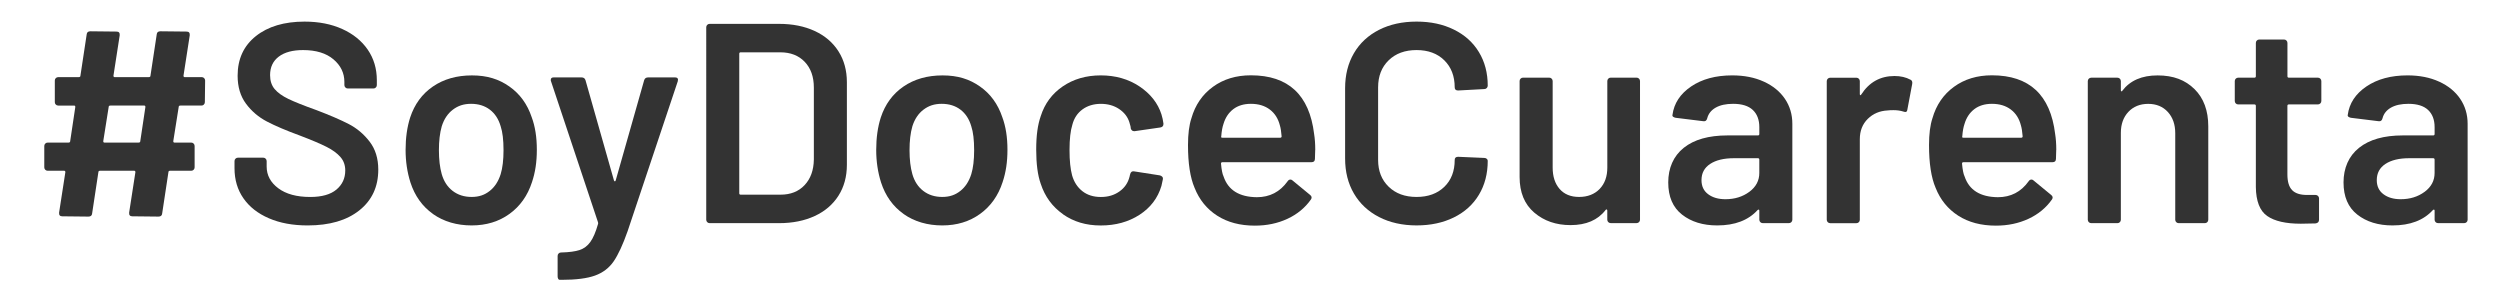<?xml version="1.0" encoding="UTF-8"?>
<svg id="Layer_1" data-name="Layer 1" xmlns="http://www.w3.org/2000/svg" viewBox="0 0 1034.71 120.8">
  <defs>
    <style>
      .cls-1 {
        fill: #333;
      }
    </style>
  </defs>
  <path class="cls-1" d="m84.39,43.28c-.27.28-.6.41-1,.41h-8.72c-.47,0-.71.2-.71.59l-2.24,14.14c0,.39.16.59.47.59h6.95c.39,0,.73.14,1,.41.27.28.41.61.41,1v8.84c0,.4-.14.73-.41,1-.28.28-.61.41-1,.41h-8.72c-.47,0-.71.2-.71.59l-2.59,17.09c-.08.86-.59,1.29-1.53,1.29l-10.85-.12c-.94,0-1.37-.51-1.29-1.53l2.59-16.73c0-.39-.16-.59-.47-.59h-14.14c-.47,0-.71.2-.71.59l-2.59,17.09c-.08.86-.59,1.29-1.53,1.29l-10.85-.12c-.94,0-1.37-.51-1.29-1.53l2.59-16.73c0-.39-.16-.59-.47-.59h-6.84c-.39,0-.73-.14-1-.41-.28-.28-.41-.61-.41-1v-8.84c0-.39.13-.73.41-1s.6-.41,1-.41h8.6c.47,0,.71-.2.71-.59l2.12-14.14c0-.39-.16-.59-.47-.59h-6.6c-.4,0-.73-.14-1-.41-.28-.28-.41-.61-.41-1v-8.95c0-.39.13-.73.41-1s.6-.41,1-.41h8.48c.47,0,.71-.2.71-.59l2.59-17.09c.08-.86.59-1.29,1.53-1.29l10.84.12c.94,0,1.38.51,1.3,1.53l-2.59,16.73c0,.39.16.59.47.59h14.14c.47,0,.71-.2.71-.59l2.59-17.09c.07-.86.59-1.29,1.53-1.29l10.84.12c.94,0,1.37.51,1.3,1.53l-2.59,16.73c0,.39.16.59.47.59h7.07c.39,0,.73.14,1,.41.27.28.41.61.41,1l-.11,8.95c0,.4-.14.73-.42,1Zm-26.33,15.14l2.12-14.14c0-.39-.16-.59-.47-.59h-14.02c-.47,0-.71.2-.71.59l-2.24,14.14c0,.39.16.59.47.59h14.14c.47,0,.71-.2.71-.59Z"/>
  <path class="cls-1" d="m111.31,90.35c-4.56-1.96-8.07-4.71-10.54-8.25-2.48-3.54-3.71-7.7-3.71-12.49v-2.94c0-.39.13-.73.41-1s.6-.41,1-.41h10.48c.39,0,.73.14,1,.41.27.28.41.61.41,1v2.24c0,3.62,1.61,6.62,4.83,9.02s7.62,3.59,13.2,3.59c4.79,0,8.41-1.02,10.85-3.06,2.43-2.04,3.65-4.67,3.65-7.9,0-2.2-.67-4.07-2.01-5.59-1.34-1.53-3.24-2.93-5.71-4.18s-6.18-2.83-11.14-4.72c-5.58-2.04-10.1-3.97-13.55-5.77-3.46-1.8-6.35-4.26-8.66-7.36s-3.48-6.97-3.48-11.61c0-6.91,2.51-12.37,7.54-16.38,5.03-4,11.75-6.01,20.15-6.01,5.89,0,11.09,1.02,15.61,3.06s8.03,4.89,10.55,8.54c2.51,3.65,3.77,7.88,3.77,12.67v2c0,.4-.14.73-.41,1-.28.28-.61.41-1,.41h-10.6c-.39,0-.73-.14-1-.41-.28-.28-.42-.61-.42-1v-1.29c0-3.69-1.51-6.82-4.53-9.37-3.02-2.55-7.21-3.83-12.55-3.83-4.32,0-7.68.9-10.07,2.71-2.4,1.81-3.6,4.36-3.6,7.66,0,2.36.63,4.28,1.89,5.77,1.26,1.49,3.14,2.85,5.66,4.07,2.51,1.22,6.4,2.77,11.66,4.65,5.58,2.12,10.04,4.05,13.37,5.77,3.34,1.73,6.21,4.14,8.6,7.25,2.4,3.1,3.6,6.97,3.6,11.61,0,7.07-2.61,12.69-7.83,16.85-5.23,4.17-12.36,6.24-21.39,6.24-6.13,0-11.47-.98-16.03-2.95Z"/>
  <path class="cls-1" d="m179.24,88.58c-4.44-3.14-7.56-7.5-9.37-13.08-1.34-4.24-2-8.72-2-13.43,0-5.02.63-9.5,1.89-13.43,1.81-5.5,4.95-9.78,9.42-12.84,4.48-3.06,9.86-4.59,16.15-4.59s11.14,1.53,15.49,4.59c4.36,3.06,7.44,7.31,9.25,12.73,1.41,3.77,2.12,8.25,2.12,13.43s-.67,9.43-2.01,13.43c-1.81,5.58-4.91,9.96-9.31,13.14-4.39,3.18-9.62,4.77-15.67,4.77s-11.53-1.57-15.97-4.71Zm23.45-9.55c2.08-1.65,3.59-3.97,4.53-6.95.79-2.59,1.18-5.89,1.18-9.9,0-4.24-.39-7.54-1.18-9.9-.86-2.98-2.36-5.28-4.47-6.89-2.12-1.61-4.72-2.42-7.78-2.42s-5.42.81-7.54,2.42c-2.12,1.61-3.66,3.91-4.6,6.89-.79,2.75-1.17,6.05-1.17,9.9s.39,7.15,1.17,9.9c.86,2.99,2.38,5.3,4.54,6.95,2.16,1.65,4.77,2.48,7.83,2.48s5.4-.83,7.48-2.48Z"/>
  <path class="cls-1" d="m231.03,115.39c-.16-.28-.24-.61-.24-1v-8.48c0-.4.14-.73.41-1s.61-.41,1-.41h.11c3.22-.08,5.74-.42,7.54-1,1.81-.59,3.3-1.71,4.48-3.36,1.18-1.64,2.24-4.12,3.18-7.42.08-.16.08-.39,0-.71l-19.44-58.32c-.08-.16-.12-.35-.12-.59,0-.71.39-1.06,1.18-1.06h11.55c.86,0,1.41.39,1.65,1.18l11.78,41.48c.08.24.2.35.36.35s.27-.12.35-.35l11.78-41.48c.24-.79.79-1.18,1.65-1.18h11.2c.47,0,.8.14,1,.41.19.28.21.69.05,1.24l-20.74,61.98c-1.96,5.57-3.89,9.74-5.77,12.49-1.89,2.75-4.46,4.71-7.72,5.89s-7.88,1.77-13.84,1.77h-.82c-.24,0-.44-.14-.59-.41Z"/>
  <path class="cls-1" d="m292.71,91.94c-.28-.28-.41-.61-.41-1V11.29c0-.39.13-.73.41-1,.27-.28.61-.41,1-.41h28.75c5.57,0,10.48.98,14.73,2.95,4.24,1.96,7.52,4.77,9.84,8.42,2.32,3.65,3.48,7.91,3.48,12.79v34.17c0,4.87-1.16,9.13-3.48,12.78-2.32,3.65-5.6,6.46-9.84,8.42-4.24,1.96-9.15,2.95-14.73,2.95h-28.75c-.39,0-.73-.14-1-.41Zm13.84-11.37h16.5c4.17,0,7.48-1.31,9.96-3.95s3.75-6.14,3.83-10.55v-29.81c0-4.48-1.26-8.03-3.77-10.66-2.51-2.63-5.89-3.95-10.13-3.95h-16.38c-.39,0-.59.2-.59.59v57.74c0,.39.19.59.59.59Z"/>
  <path class="cls-1" d="m374.02,88.58c-4.44-3.14-7.56-7.5-9.37-13.08-1.34-4.24-2-8.72-2-13.43,0-5.02.63-9.5,1.89-13.43,1.81-5.5,4.95-9.78,9.42-12.84,4.48-3.06,9.86-4.59,16.15-4.59s11.14,1.53,15.49,4.59c4.36,3.06,7.44,7.31,9.25,12.73,1.41,3.77,2.12,8.25,2.12,13.43s-.67,9.43-2.01,13.43c-1.81,5.58-4.91,9.96-9.31,13.14-4.39,3.18-9.62,4.77-15.67,4.77s-11.53-1.57-15.97-4.71Zm23.45-9.55c2.08-1.65,3.59-3.97,4.53-6.95.79-2.59,1.18-5.89,1.18-9.9,0-4.24-.39-7.54-1.18-9.9-.86-2.98-2.36-5.28-4.47-6.89-2.12-1.61-4.72-2.42-7.78-2.42s-5.42.81-7.54,2.42c-2.12,1.61-3.66,3.91-4.6,6.89-.79,2.75-1.17,6.05-1.17,9.9s.39,7.15,1.17,9.9c.86,2.99,2.38,5.3,4.54,6.95,2.16,1.65,4.77,2.48,7.83,2.48s5.4-.83,7.48-2.48Z"/>
  <path class="cls-1" d="m439.94,88.64c-4.4-3.1-7.47-7.28-9.19-12.55-1.26-3.53-1.88-8.25-1.88-14.14s.62-10.29,1.88-13.9c1.65-5.19,4.7-9.29,9.13-12.31,4.44-3.02,9.68-4.54,15.73-4.54s11.47,1.53,16.03,4.59c4.55,3.06,7.58,6.91,9.07,11.55.39,1.26.66,2.51.82,3.77v.24c0,.79-.43,1.26-1.29,1.41l-10.6,1.53h-.24c-.71,0-1.18-.39-1.41-1.18,0-.39-.04-.71-.12-.94-.16-.63-.31-1.18-.47-1.65-.71-2.2-2.12-4-4.24-5.42-2.12-1.41-4.64-2.12-7.54-2.12s-5.52.77-7.6,2.3c-2.09,1.53-3.48,3.64-4.18,6.31-.79,2.51-1.18,6.01-1.18,10.49s.36,7.82,1.06,10.49c.79,2.75,2.2,4.93,4.24,6.54,2.04,1.61,4.59,2.42,7.66,2.42s5.56-.77,7.72-2.3c2.16-1.53,3.55-3.59,4.18-6.18.08-.16.11-.35.11-.59.08-.08.12-.2.12-.35.24-.94.78-1.34,1.65-1.18l10.6,1.65c.39.08.73.26,1,.53.27.28.37.65.29,1.12-.24,1.26-.43,2.16-.59,2.71-1.49,5.03-4.52,9.01-9.07,11.96-4.56,2.95-9.9,4.42-16.03,4.42s-11.27-1.55-15.67-4.65Z"/>
  <path class="cls-1" d="m544.34,62.07l-.11,3.65c0,.94-.47,1.41-1.41,1.41h-36.88c-.39,0-.59.2-.59.59.24,2.59.59,4.36,1.06,5.3,1.89,5.66,6.48,8.52,13.78,8.6,5.34,0,9.59-2.2,12.73-6.6.31-.47.7-.71,1.17-.71.31,0,.59.12.83.35l7.3,6.01c.71.55.83,1.18.36,1.88-2.44,3.46-5.68,6.13-9.72,8.01-4.05,1.89-8.54,2.83-13.49,2.83-6.13,0-11.33-1.38-15.61-4.13-4.28-2.75-7.4-6.6-9.36-11.55-1.81-4.24-2.71-10.13-2.71-17.67,0-4.56.47-8.25,1.41-11.08,1.57-5.5,4.54-9.84,8.9-13.02,4.36-3.18,9.61-4.77,15.73-4.77,15.48,0,24.19,8.09,26.16,24.27.31,1.96.47,4.17.47,6.6Zm-33.88-16.91c-1.92,1.46-3.28,3.48-4.06,6.07-.47,1.34-.79,3.06-.94,5.18-.16.4,0,.59.47.59h23.92c.39,0,.59-.19.59-.59-.16-1.96-.39-3.45-.71-4.48-.71-2.83-2.1-5.03-4.18-6.6s-4.69-2.36-7.83-2.36c-2.91,0-5.32.73-7.25,2.18Z"/>
  <path class="cls-1" d="m570.74,89.82c-4.48-2.32-7.94-5.56-10.37-9.72-2.44-4.16-3.65-9-3.65-14.49v-29.1c0-5.5,1.22-10.33,3.65-14.49,2.43-4.16,5.89-7.38,10.37-9.66,4.48-2.28,9.66-3.42,15.55-3.42s10.96,1.1,15.43,3.3c4.48,2.2,7.94,5.3,10.37,9.31,2.44,4.01,3.66,8.64,3.66,13.9,0,.4-.14.73-.42,1-.27.28-.6.41-1,.41l-10.84.59c-.94,0-1.41-.43-1.41-1.3,0-4.63-1.44-8.37-4.3-11.19-2.87-2.83-6.7-4.24-11.49-4.24s-8.64,1.41-11.55,4.24c-2.91,2.83-4.36,6.56-4.36,11.19v30.05c0,4.56,1.45,8.25,4.36,11.07,2.9,2.83,6.75,4.24,11.55,4.24s8.62-1.4,11.49-4.18,4.3-6.5,4.3-11.14c0-.86.47-1.3,1.41-1.3l10.84.47c.39,0,.73.12,1,.35.28.24.42.51.42.83,0,5.34-1.22,10.04-3.66,14.08-2.43,4.05-5.89,7.17-10.37,9.37-4.47,2.2-9.62,3.3-15.43,3.3s-11.07-1.16-15.55-3.48Z"/>
  <path class="cls-1" d="m665.64,32.55c.27-.27.61-.41,1-.41h10.72c.39,0,.73.14,1,.41.28.28.41.61.41,1v57.38c0,.4-.13.73-.41,1s-.61.41-1,.41h-10.72c-.39,0-.73-.14-1-.41-.28-.28-.41-.61-.41-1v-3.77c0-.24-.08-.39-.24-.47s-.31,0-.47.24c-3.22,4.17-8.05,6.24-14.5,6.24-5.97,0-10.98-1.73-15.02-5.18s-6.06-8.37-6.06-14.73v-39.71c0-.39.13-.73.41-1s.6-.41,1-.41h10.85c.39,0,.73.14,1,.41s.42.61.42,1v35.82c0,3.69.96,6.64,2.88,8.84,1.92,2.2,4.61,3.3,8.07,3.3s6.37-1.1,8.49-3.3c2.12-2.2,3.18-5.14,3.18-8.84v-35.82c0-.39.13-.73.41-1Z"/>
  <path class="cls-1" d="m730.04,33.79c3.77,1.73,6.67,4.1,8.72,7.13,2.04,3.03,3.06,6.46,3.06,10.31v39.71c0,.4-.14.73-.41,1-.28.28-.61.41-1,.41h-10.84c-.39,0-.73-.14-1-.41s-.41-.61-.41-1v-3.77c0-.24-.08-.37-.24-.41-.16-.04-.31.02-.47.18-3.85,4.24-9.42,6.36-16.73,6.36-5.89,0-10.74-1.49-14.55-4.48-3.81-2.99-5.71-7.42-5.71-13.32s2.14-10.9,6.42-14.32c4.28-3.42,10.31-5.13,18.09-5.13h12.6c.39,0,.59-.19.59-.59v-2.83c0-3.06-.91-5.44-2.71-7.13-1.81-1.69-4.52-2.53-8.13-2.53-2.99,0-5.4.53-7.25,1.59-1.84,1.06-3,2.53-3.48,4.42-.24.94-.79,1.34-1.65,1.18l-11.43-1.41c-.39-.08-.73-.21-1-.41-.28-.2-.37-.45-.3-.76.63-4.79,3.2-8.72,7.72-11.79,4.52-3.06,10.19-4.59,17.02-4.59,4.95,0,9.31.86,13.08,2.59Zm-6.01,45.6c2.74-2.04,4.12-4.63,4.12-7.78v-5.54c0-.39-.2-.59-.59-.59h-9.9c-4.17,0-7.44.79-9.84,2.36-2.4,1.57-3.6,3.81-3.6,6.72,0,2.51.92,4.46,2.77,5.83,1.84,1.38,4.23,2.06,7.13,2.06,3.85,0,7.15-1.02,9.9-3.06Z"/>
  <path class="cls-1" d="m790.72,32.97c.63.31.86.9.71,1.77l-2,10.61c-.08.94-.63,1.22-1.65.83-1.18-.39-2.56-.59-4.13-.59-1.02,0-1.81.04-2.35.12-3.3.16-6.05,1.31-8.25,3.48s-3.3,4.97-3.3,8.42v33.35c0,.4-.13.73-.41,1-.27.28-.61.41-1,.41h-10.85c-.39,0-.73-.14-1-.41-.28-.28-.42-.61-.42-1v-57.38c0-.39.14-.73.42-1s.6-.41,1-.41h10.85c.39,0,.73.14,1,.41s.41.61.41,1v5.3c0,.31.06.49.18.53.11.04.25-.06.41-.29,3.3-5.11,7.9-7.66,13.78-7.66,2.51,0,4.72.51,6.6,1.53Z"/>
  <path class="cls-1" d="m851.04,62.07l-.11,3.65c0,.94-.47,1.41-1.41,1.41h-36.88c-.39,0-.59.2-.59.59.24,2.59.59,4.36,1.06,5.3,1.89,5.66,6.48,8.52,13.78,8.6,5.34,0,9.59-2.2,12.73-6.6.31-.47.7-.71,1.17-.71.31,0,.59.12.83.35l7.3,6.01c.71.55.83,1.18.36,1.88-2.44,3.46-5.68,6.13-9.72,8.01-4.05,1.89-8.54,2.83-13.49,2.83-6.13,0-11.33-1.38-15.61-4.13-4.28-2.75-7.4-6.6-9.36-11.55-1.81-4.24-2.71-10.13-2.71-17.67,0-4.56.47-8.25,1.41-11.08,1.57-5.5,4.54-9.84,8.9-13.02,4.36-3.18,9.61-4.77,15.73-4.77,15.48,0,24.19,8.09,26.16,24.27.31,1.96.47,4.17.47,6.6Zm-33.88-16.91c-1.92,1.46-3.28,3.48-4.06,6.07-.47,1.34-.79,3.06-.94,5.18-.16.4,0,.59.47.59h23.92c.39,0,.59-.19.59-.59-.16-1.96-.39-3.45-.71-4.48-.71-2.83-2.1-5.03-4.18-6.6s-4.69-2.36-7.83-2.36c-2.91,0-5.32.73-7.25,2.18Z"/>
  <path class="cls-1" d="m908.26,36.86c3.81,3.77,5.71,8.92,5.71,15.44v38.65c0,.4-.14.73-.41,1-.28.28-.61.41-1,.41h-10.84c-.39,0-.73-.14-1-.41-.28-.28-.42-.61-.42-1v-35.82c0-3.61-1.02-6.54-3.06-8.78-2.05-2.24-4.76-3.36-8.13-3.36s-6.11,1.1-8.19,3.3-3.13,5.11-3.13,8.72v35.94c0,.4-.13.73-.41,1-.27.28-.61.41-1,.41h-10.85c-.39,0-.73-.14-1-.41-.28-.28-.42-.61-.42-1v-57.38c0-.39.14-.73.42-1s.6-.41,1-.41h10.85c.39,0,.73.14,1,.41s.41.61.41,1v3.77c0,.24.08.39.24.47s.28,0,.36-.24c3.22-4.24,8.09-6.36,14.61-6.36s11.45,1.89,15.26,5.66Z"/>
  <path class="cls-1" d="m960.33,42.81c-.27.28-.6.41-1,.41h-12.02c-.4,0-.59.2-.59.59v28.4c0,2.99.65,5.14,1.95,6.48,1.29,1.34,3.36,2,6.18,2h3.54c.39,0,.73.14,1,.41.28.28.42.61.42,1v8.84c0,.86-.47,1.38-1.41,1.53l-6.13.12c-6.2,0-10.84-1.06-13.9-3.18-3.06-2.12-4.64-6.13-4.71-12.02v-33.58c0-.39-.2-.59-.59-.59h-6.72c-.39,0-.73-.14-1-.41-.27-.28-.41-.61-.41-1v-8.25c0-.39.14-.73.41-1,.28-.27.61-.41,1-.41h6.72c.39,0,.59-.2.59-.59v-13.79c0-.39.13-.73.41-1,.27-.28.6-.41,1-.41h10.25c.39,0,.73.14,1,.41.27.28.41.61.41,1v13.79c0,.39.19.59.59.59h12.02c.39,0,.73.14,1,.41s.42.61.42,1v8.25c0,.4-.14.73-.42,1Z"/>
  <path class="cls-1" d="m1009.53,33.79c3.77,1.73,6.67,4.1,8.72,7.13,2.04,3.03,3.06,6.46,3.06,10.31v39.71c0,.4-.14.73-.41,1-.28.28-.61.41-1,.41h-10.84c-.39,0-.73-.14-1-.41s-.41-.61-.41-1v-3.77c0-.24-.08-.37-.24-.41-.16-.04-.31.02-.47.18-3.85,4.24-9.42,6.36-16.73,6.36-5.89,0-10.74-1.49-14.55-4.48-3.81-2.99-5.71-7.42-5.71-13.32s2.14-10.9,6.42-14.32c4.28-3.42,10.31-5.13,18.09-5.13h12.6c.39,0,.59-.19.59-.59v-2.83c0-3.06-.91-5.44-2.71-7.13-1.81-1.69-4.52-2.53-8.13-2.53-2.99,0-5.4.53-7.25,1.59-1.84,1.06-3,2.53-3.48,4.42-.24.94-.79,1.34-1.65,1.18l-11.43-1.41c-.39-.08-.73-.21-1-.41-.28-.2-.37-.45-.3-.76.63-4.79,3.2-8.72,7.72-11.79,4.52-3.06,10.19-4.59,17.02-4.59,4.95,0,9.31.86,13.08,2.59Zm-6.01,45.6c2.74-2.04,4.12-4.63,4.12-7.78v-5.54c0-.39-.2-.59-.59-.59h-9.9c-4.17,0-7.44.79-9.84,2.36-2.4,1.57-3.6,3.81-3.6,6.72,0,2.51.92,4.46,2.77,5.83,1.84,1.38,4.23,2.06,7.13,2.06,3.85,0,7.15-1.02,9.9-3.06Z"/>
</svg>